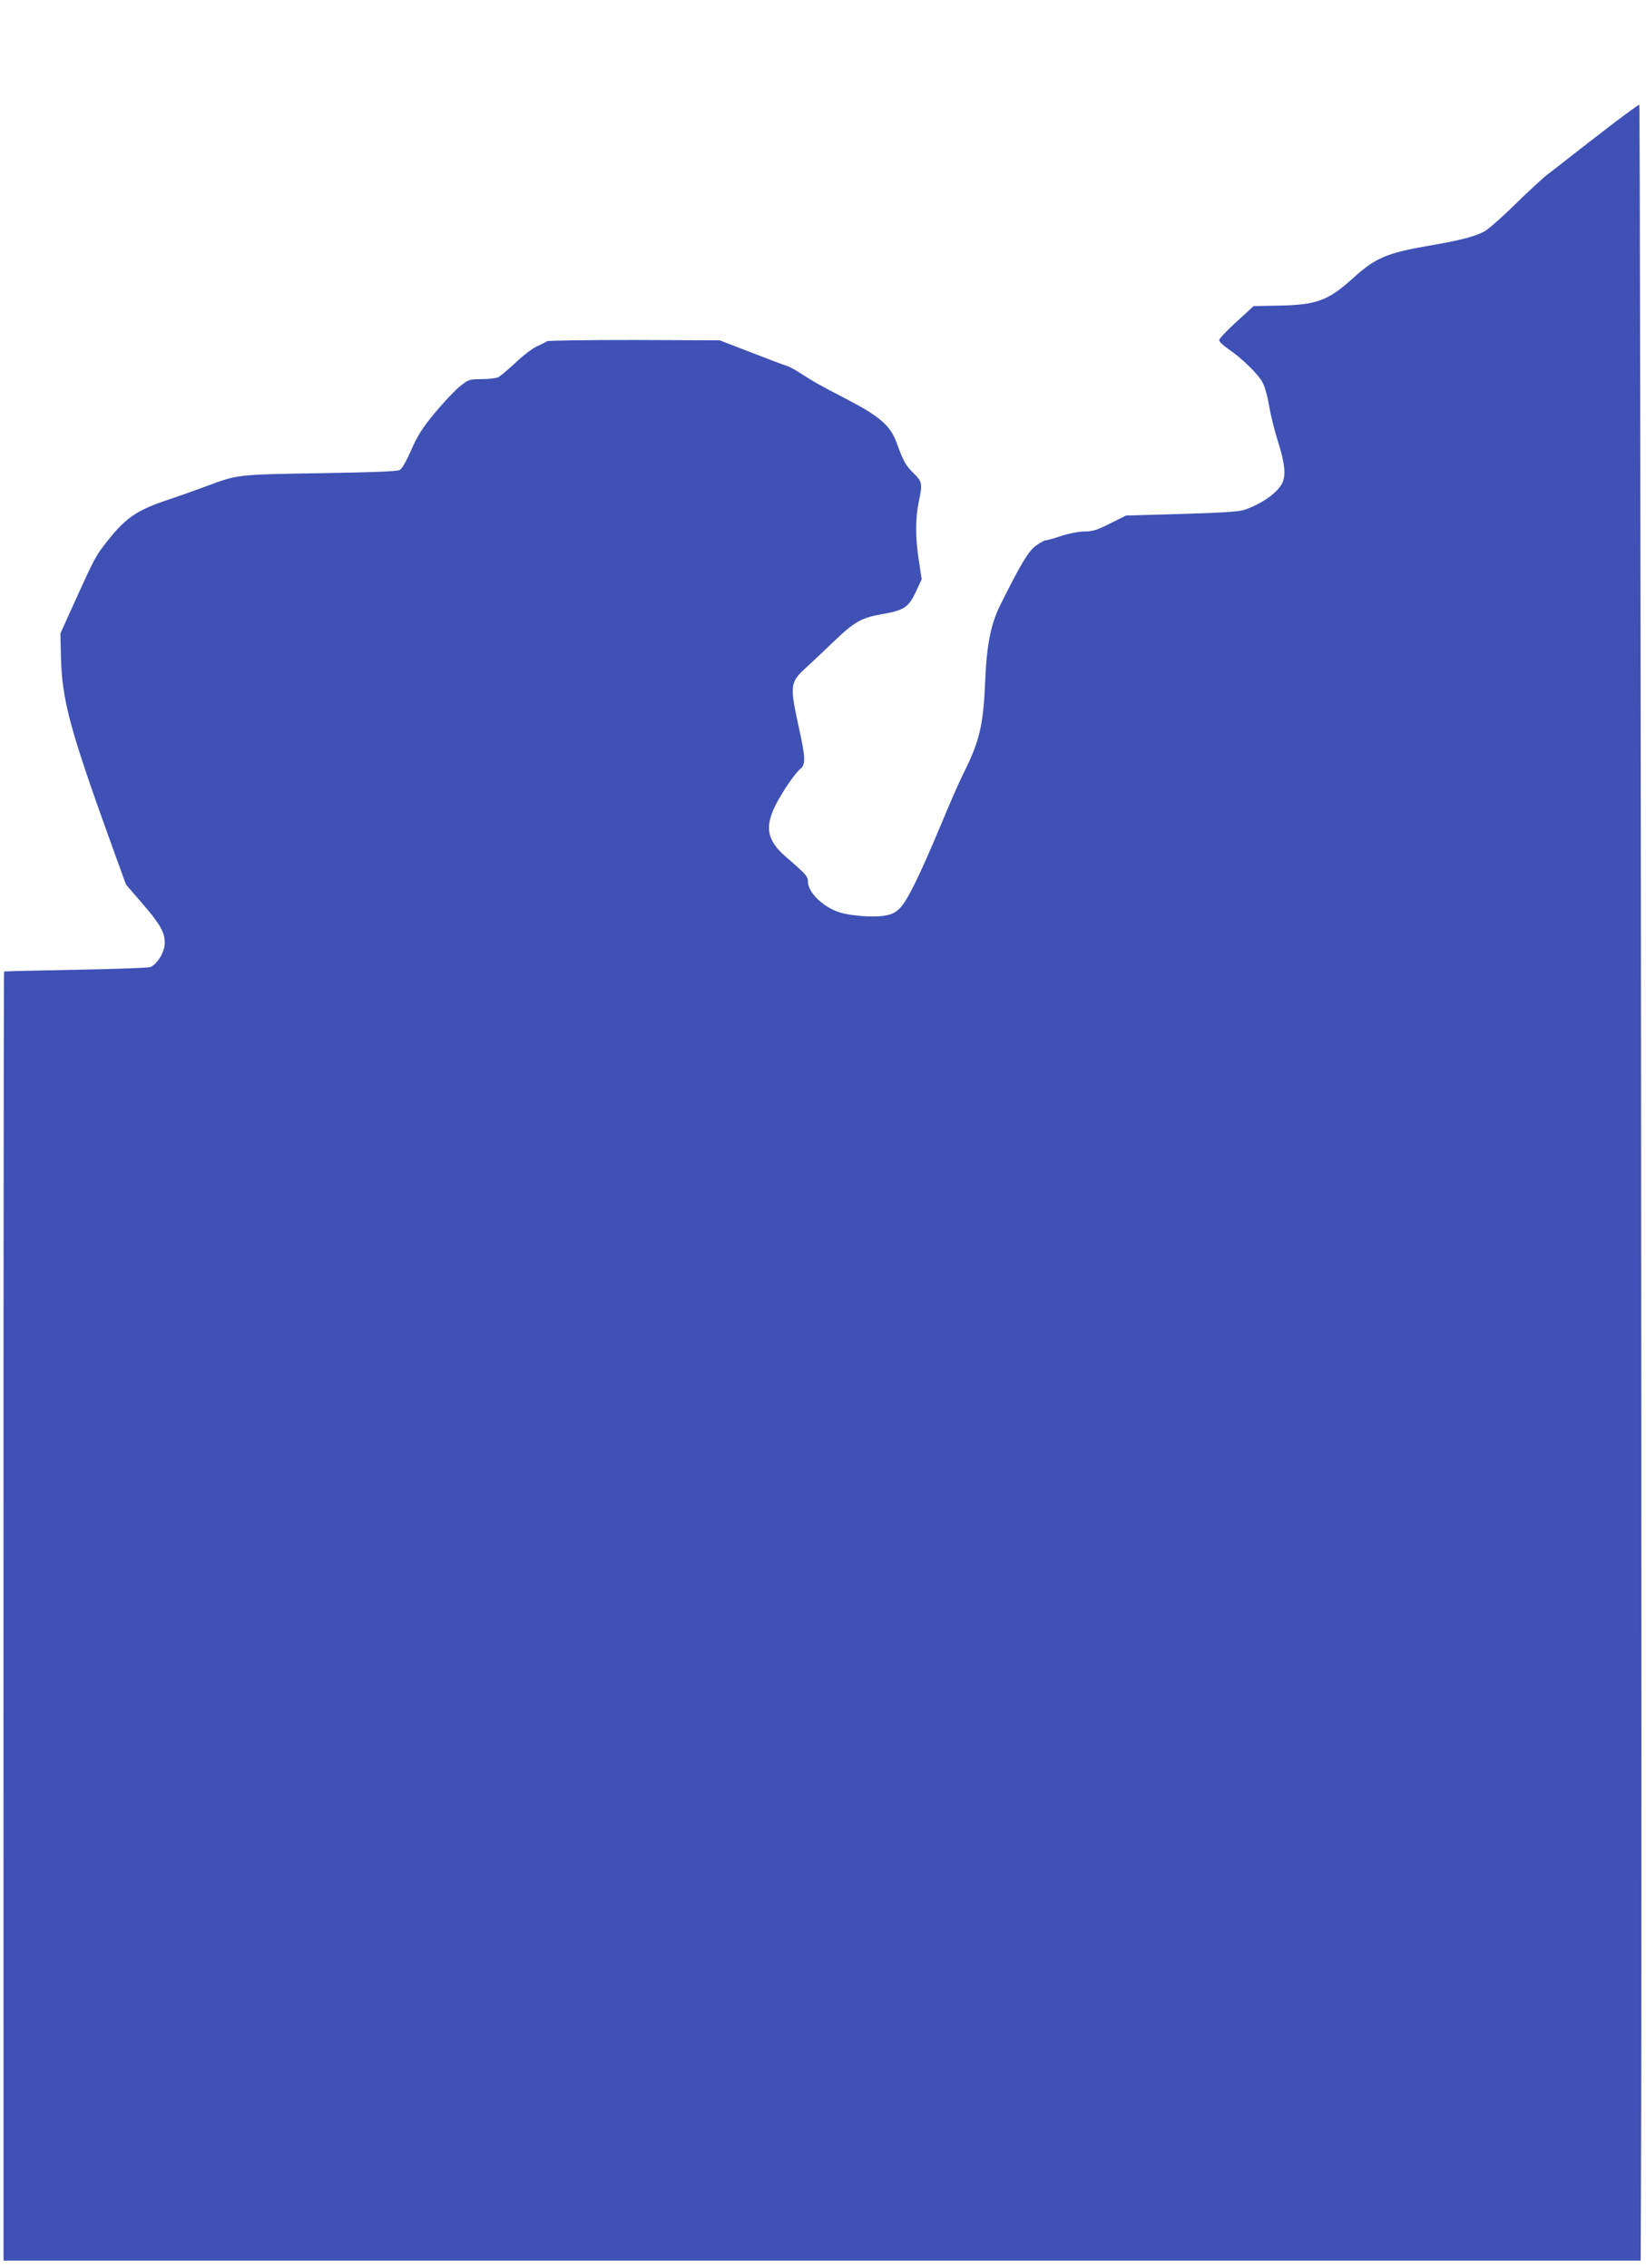 <?xml version="1.0" standalone="no"?>
<!DOCTYPE svg PUBLIC "-//W3C//DTD SVG 20010904//EN"
 "http://www.w3.org/TR/2001/REC-SVG-20010904/DTD/svg10.dtd">
<svg version="1.0" xmlns="http://www.w3.org/2000/svg"
 width="929pt" height="1280pt" viewBox="0 0 929 1280"
 preserveAspectRatio="xMidYMid meet">
<g transform="translate(0,1280) scale(0.1,-0.1)"
fill="#3f51b5" stroke="none">
<path d="M9104 12102 c-77 -59 -183 -141 -235 -182 -52 -41 -112 -88 -134
-104 -22 -16 -103 -91 -180 -166 -77 -76 -158 -147 -180 -158 -59 -29 -131
-48 -305 -78 -240 -41 -307 -69 -431 -182 -142 -128 -206 -153 -419 -157
l-145 -3 -97 -89 c-53 -48 -97 -95 -97 -103 0 -8 22 -30 49 -48 81 -55 177
-149 198 -195 12 -23 28 -83 36 -133 8 -50 31 -141 51 -203 38 -121 43 -186
21 -230 -29 -54 -110 -112 -210 -148 -30 -11 -123 -17 -356 -24 l-315 -9 -90
-45 c-74 -37 -100 -45 -145 -45 -31 0 -87 -11 -130 -25 -41 -14 -81 -25 -89
-25 -8 0 -33 -15 -57 -32 -41 -32 -81 -98 -196 -328 -56 -111 -79 -227 -88
-440 -10 -245 -32 -336 -125 -521 -20 -39 -77 -169 -126 -288 -121 -289 -190
-429 -232 -469 -27 -26 -46 -35 -94 -42 -61 -8 -181 1 -241 19 -93 28 -182
113 -182 174 0 30 -10 42 -125 141 -105 91 -120 166 -59 289 40 79 110 182
143 209 28 24 27 61 -8 221 -55 251 -54 264 41 351 35 32 106 99 158 149 109
105 154 131 266 150 126 22 151 38 192 124 l34 73 -16 105 c-20 128 -20 239
-1 330 22 105 21 115 -29 164 -45 44 -58 68 -97 176 -34 92 -95 145 -275 239
-160 83 -192 101 -269 151 -27 18 -61 36 -75 40 -14 4 -104 38 -202 76 l-176
68 -480 2 c-264 0 -486 -3 -494 -7 -7 -5 -34 -18 -59 -30 -26 -12 -80 -53
-120 -92 -41 -38 -84 -74 -96 -81 -12 -6 -55 -11 -95 -11 -71 -1 -75 -2 -125
-43 -28 -23 -91 -90 -140 -149 -70 -85 -97 -128 -132 -208 -26 -60 -52 -106
-65 -113 -15 -8 -148 -13 -446 -18 -465 -7 -471 -8 -639 -71 -59 -22 -156 -57
-217 -77 -192 -64 -251 -107 -372 -266 -45 -59 -62 -94 -180 -355 l-61 -135 3
-140 c7 -238 51 -403 275 -1024 l92 -254 89 -103 c104 -120 130 -166 130 -227
0 -50 -44 -122 -83 -136 -12 -4 -202 -11 -422 -15 -220 -4 -401 -8 -402 -10
-3 -2 -4 -3064 -3 -6288 l0 -988 4620 0 4620 0 2 582 c6 1287 -3 11588 -10
11587 -4 0 -70 -48 -148 -107z"/>
</g>
</svg>
